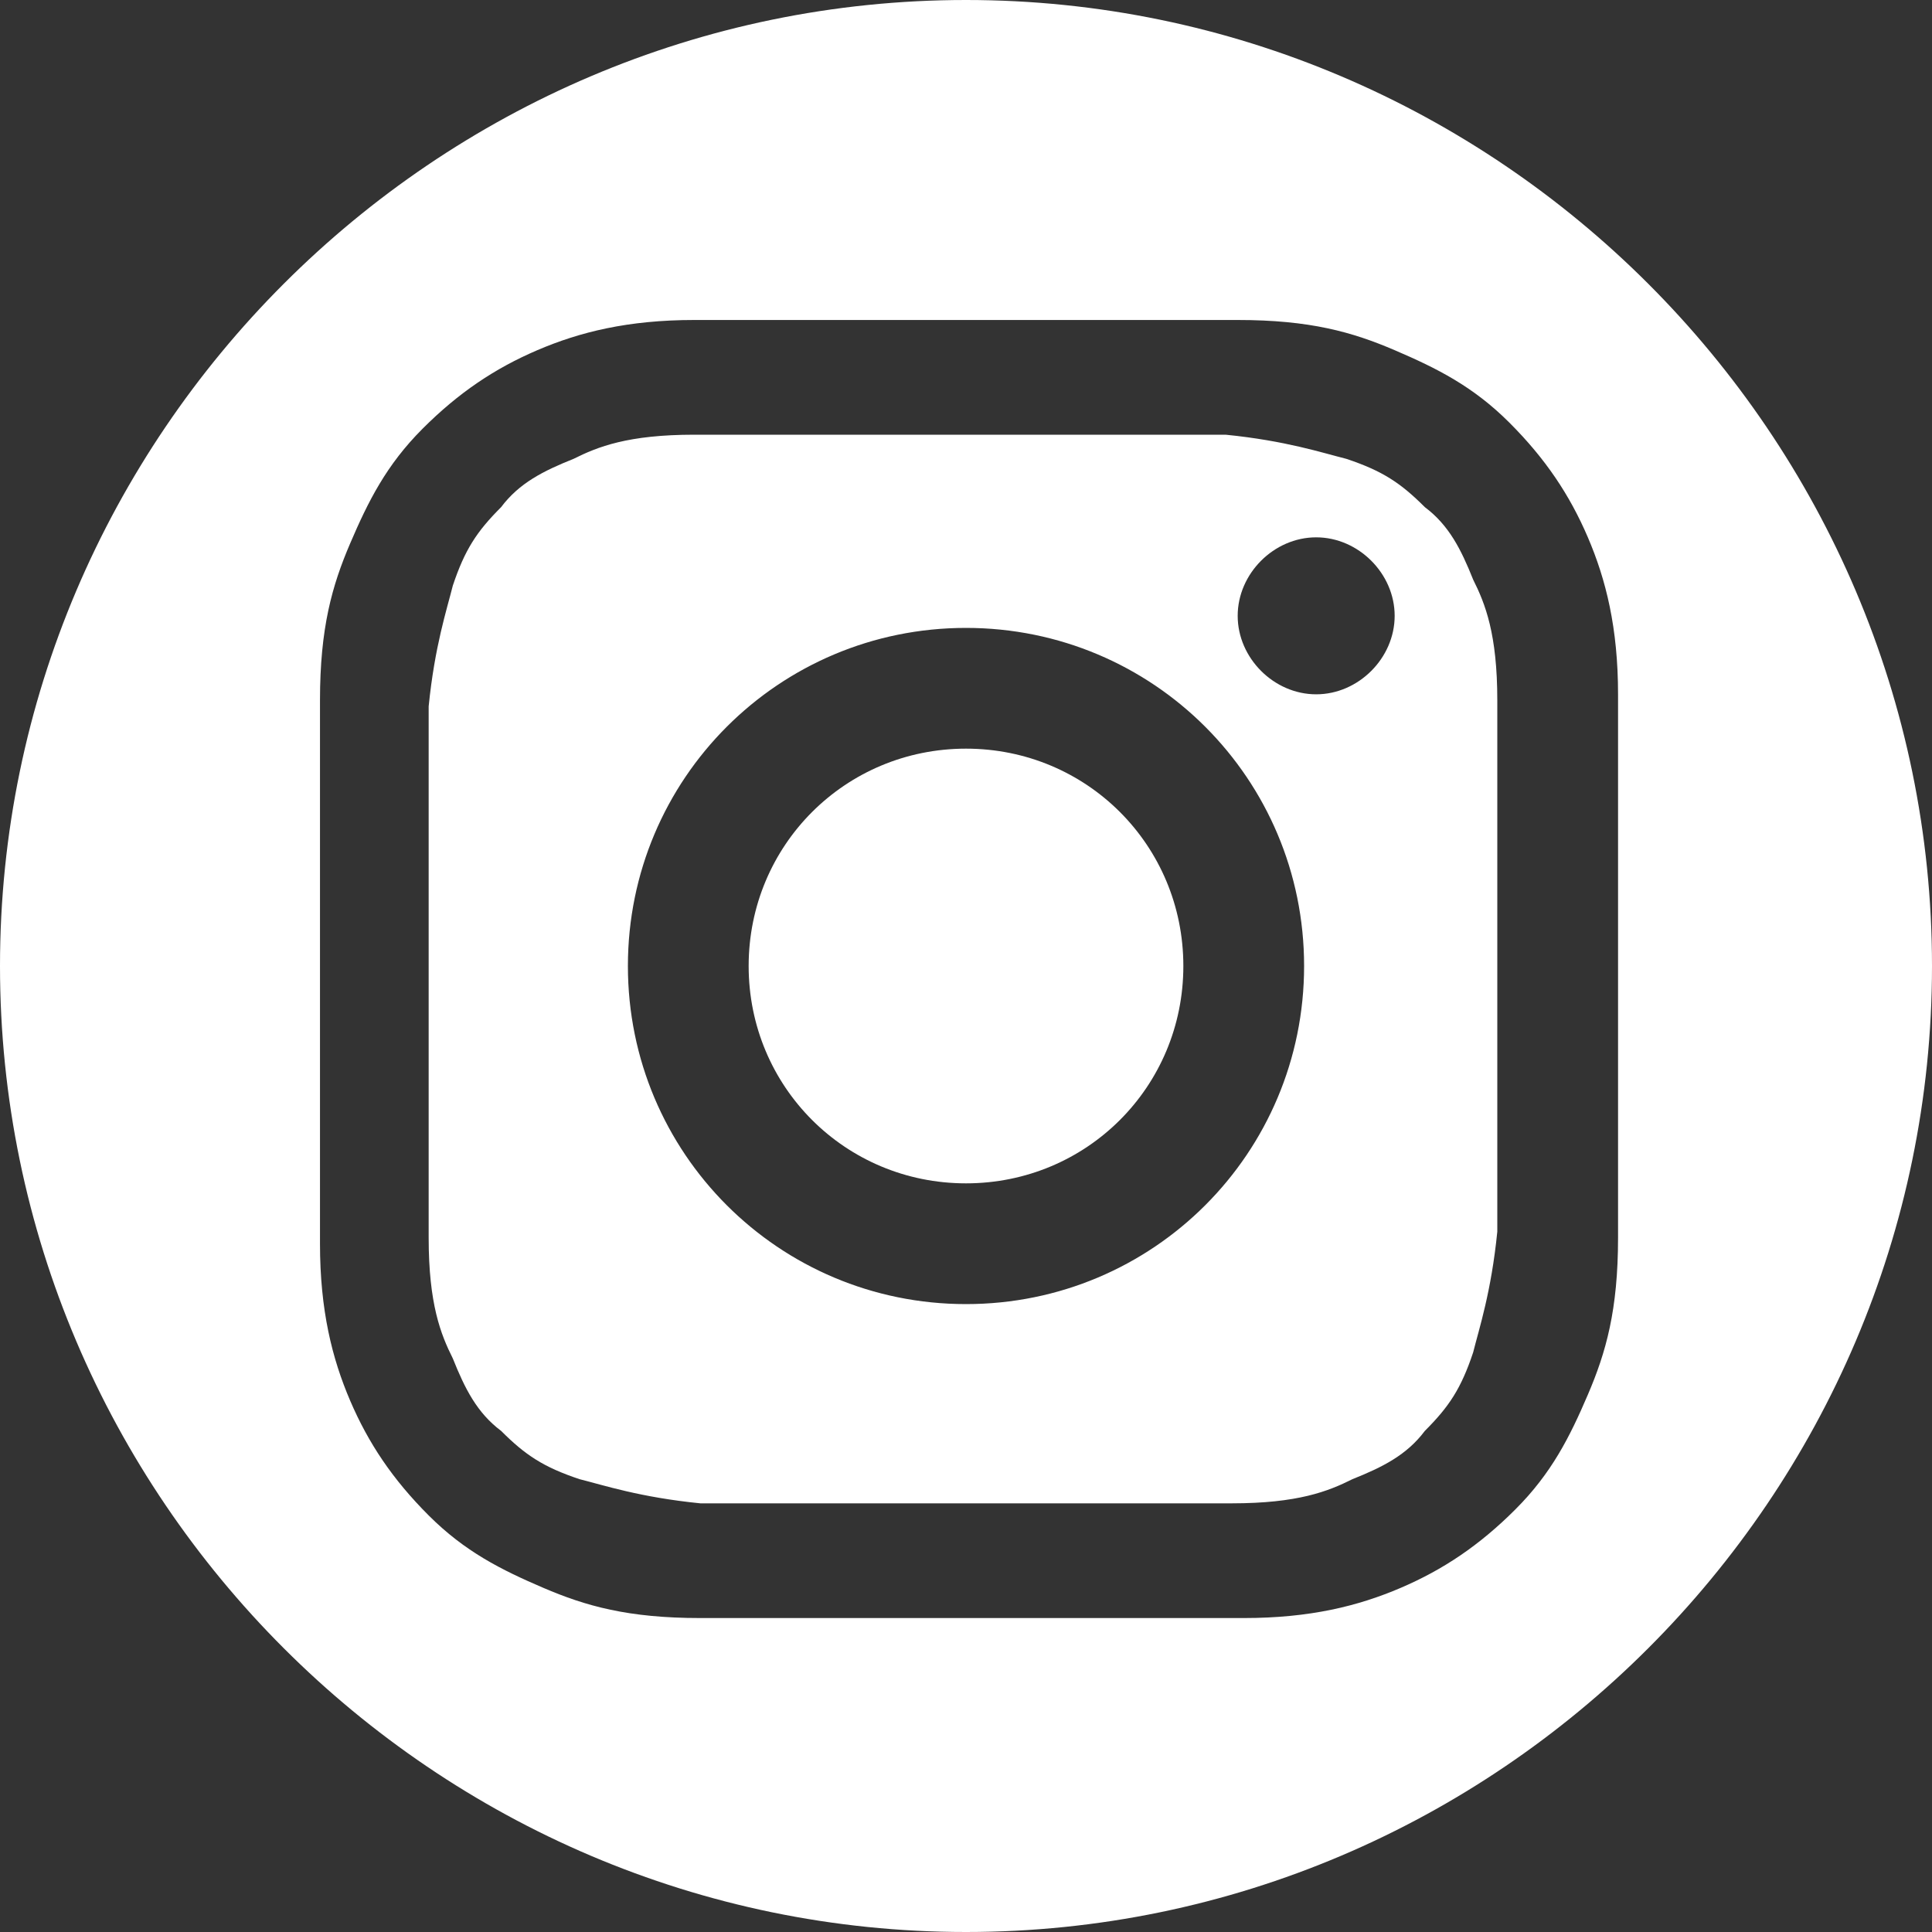 <?xml version="1.0" encoding="UTF-8"?>
<svg id="_レイヤー_2" data-name="レイヤー 2" xmlns="http://www.w3.org/2000/svg" viewBox="0 0 32 32">
  <rect x="0" y="0" width="32" height="32" fill="#333333" stroke="none"/>
  <g id="_レイヤー_1-2" data-name="レイヤー 1">
    <g>
      <path d="m24.8,11.6c0-1.1-.2-1.6-.4-2-.2-.5-.4-.9-.8-1.2-.4-.4-.7-.6-1.3-.8-.4-.1-1-.3-2-.4-1.1,0-1.5,0-4.4,0-2.9,0-3.2,0-4.4,0-1.1,0-1.6.2-2,.4-.5.2-.9.4-1.2.8-.4.4-.6.7-.8,1.3-.1.4-.3,1-.4,2,0,1.1,0,1.5,0,4.4,0,2.9,0,3.2,0,4.4,0,1.1.2,1.6.4,2,.2.5.4.9.8,1.2.4.4.7.6,1.3.8.4.1,1,.3,2,.4,1.1,0,1.5,0,4.4,0,2.9,0,3.2,0,4.4,0,1.1,0,1.6-.2,2-.4.5-.2.9-.4,1.2-.8.4-.4.6-.7.8-1.3.1-.4.3-1,.4-2,0-1.1,0-1.5,0-4.4,0-2.9,0-3.2,0-4.4Zm-8.8,10c-3.1,0-5.6-2.5-5.6-5.6,0-3.1,2.5-5.6,5.6-5.6,3.1,0,5.6,2.5,5.6,5.6,0,3.1-2.5,5.6-5.6,5.6Zm5.8-10.1c-.7,0-1.3-.6-1.3-1.3,0-.7.6-1.3,1.3-1.3.7,0,1.3.6,1.3,1.3,0,.7-.6,1.3-1.3,1.3Z" style="fill: #fff; stroke-width: 0px;"/>
      <path d="m16,12.4c-2,0-3.6,1.6-3.6,3.6,0,2,1.6,3.6,3.6,3.6,2,0,3.6-1.6,3.6-3.6,0-2-1.6-3.6-3.6-3.6Z" style="fill: #fff; stroke-width: 0px;"/>
      <path d="m16,0C7.2,0,0,7.2,0,16s7.2,16,16,16,16-7.2,16-16S24.8,0,16,0Zm10.8,20.5c0,1.2-.2,1.9-.5,2.6-.3.7-.6,1.3-1.2,1.9-.6.6-1.2,1-1.9,1.3-.7.3-1.5.5-2.6.5-1.2,0-1.5,0-4.5,0-2.9,0-3.3,0-4.5,0-1.2,0-1.9-.2-2.6-.5-.7-.3-1.3-.6-1.9-1.2-.6-.6-1-1.2-1.3-1.9-.3-.7-.5-1.5-.5-2.6,0-1.2,0-1.5,0-4.5,0-3,0-3.3,0-4.5,0-1.2.2-1.9.5-2.6.3-.7.6-1.3,1.2-1.9.6-.6,1.2-1,1.9-1.3.7-.3,1.5-.5,2.6-.5,1.2,0,1.5,0,4.5,0,3,0,3.3,0,4.5,0,1.2,0,1.9.2,2.6.5.7.3,1.3.6,1.9,1.2.6.6,1,1.2,1.3,1.9.3.7.5,1.5.5,2.6,0,1.2,0,1.5,0,4.5,0,3,0,3.3,0,4.5Z" style="fill: #fff; stroke-width: 0px;"/>
    </g>
  </g>
</svg>